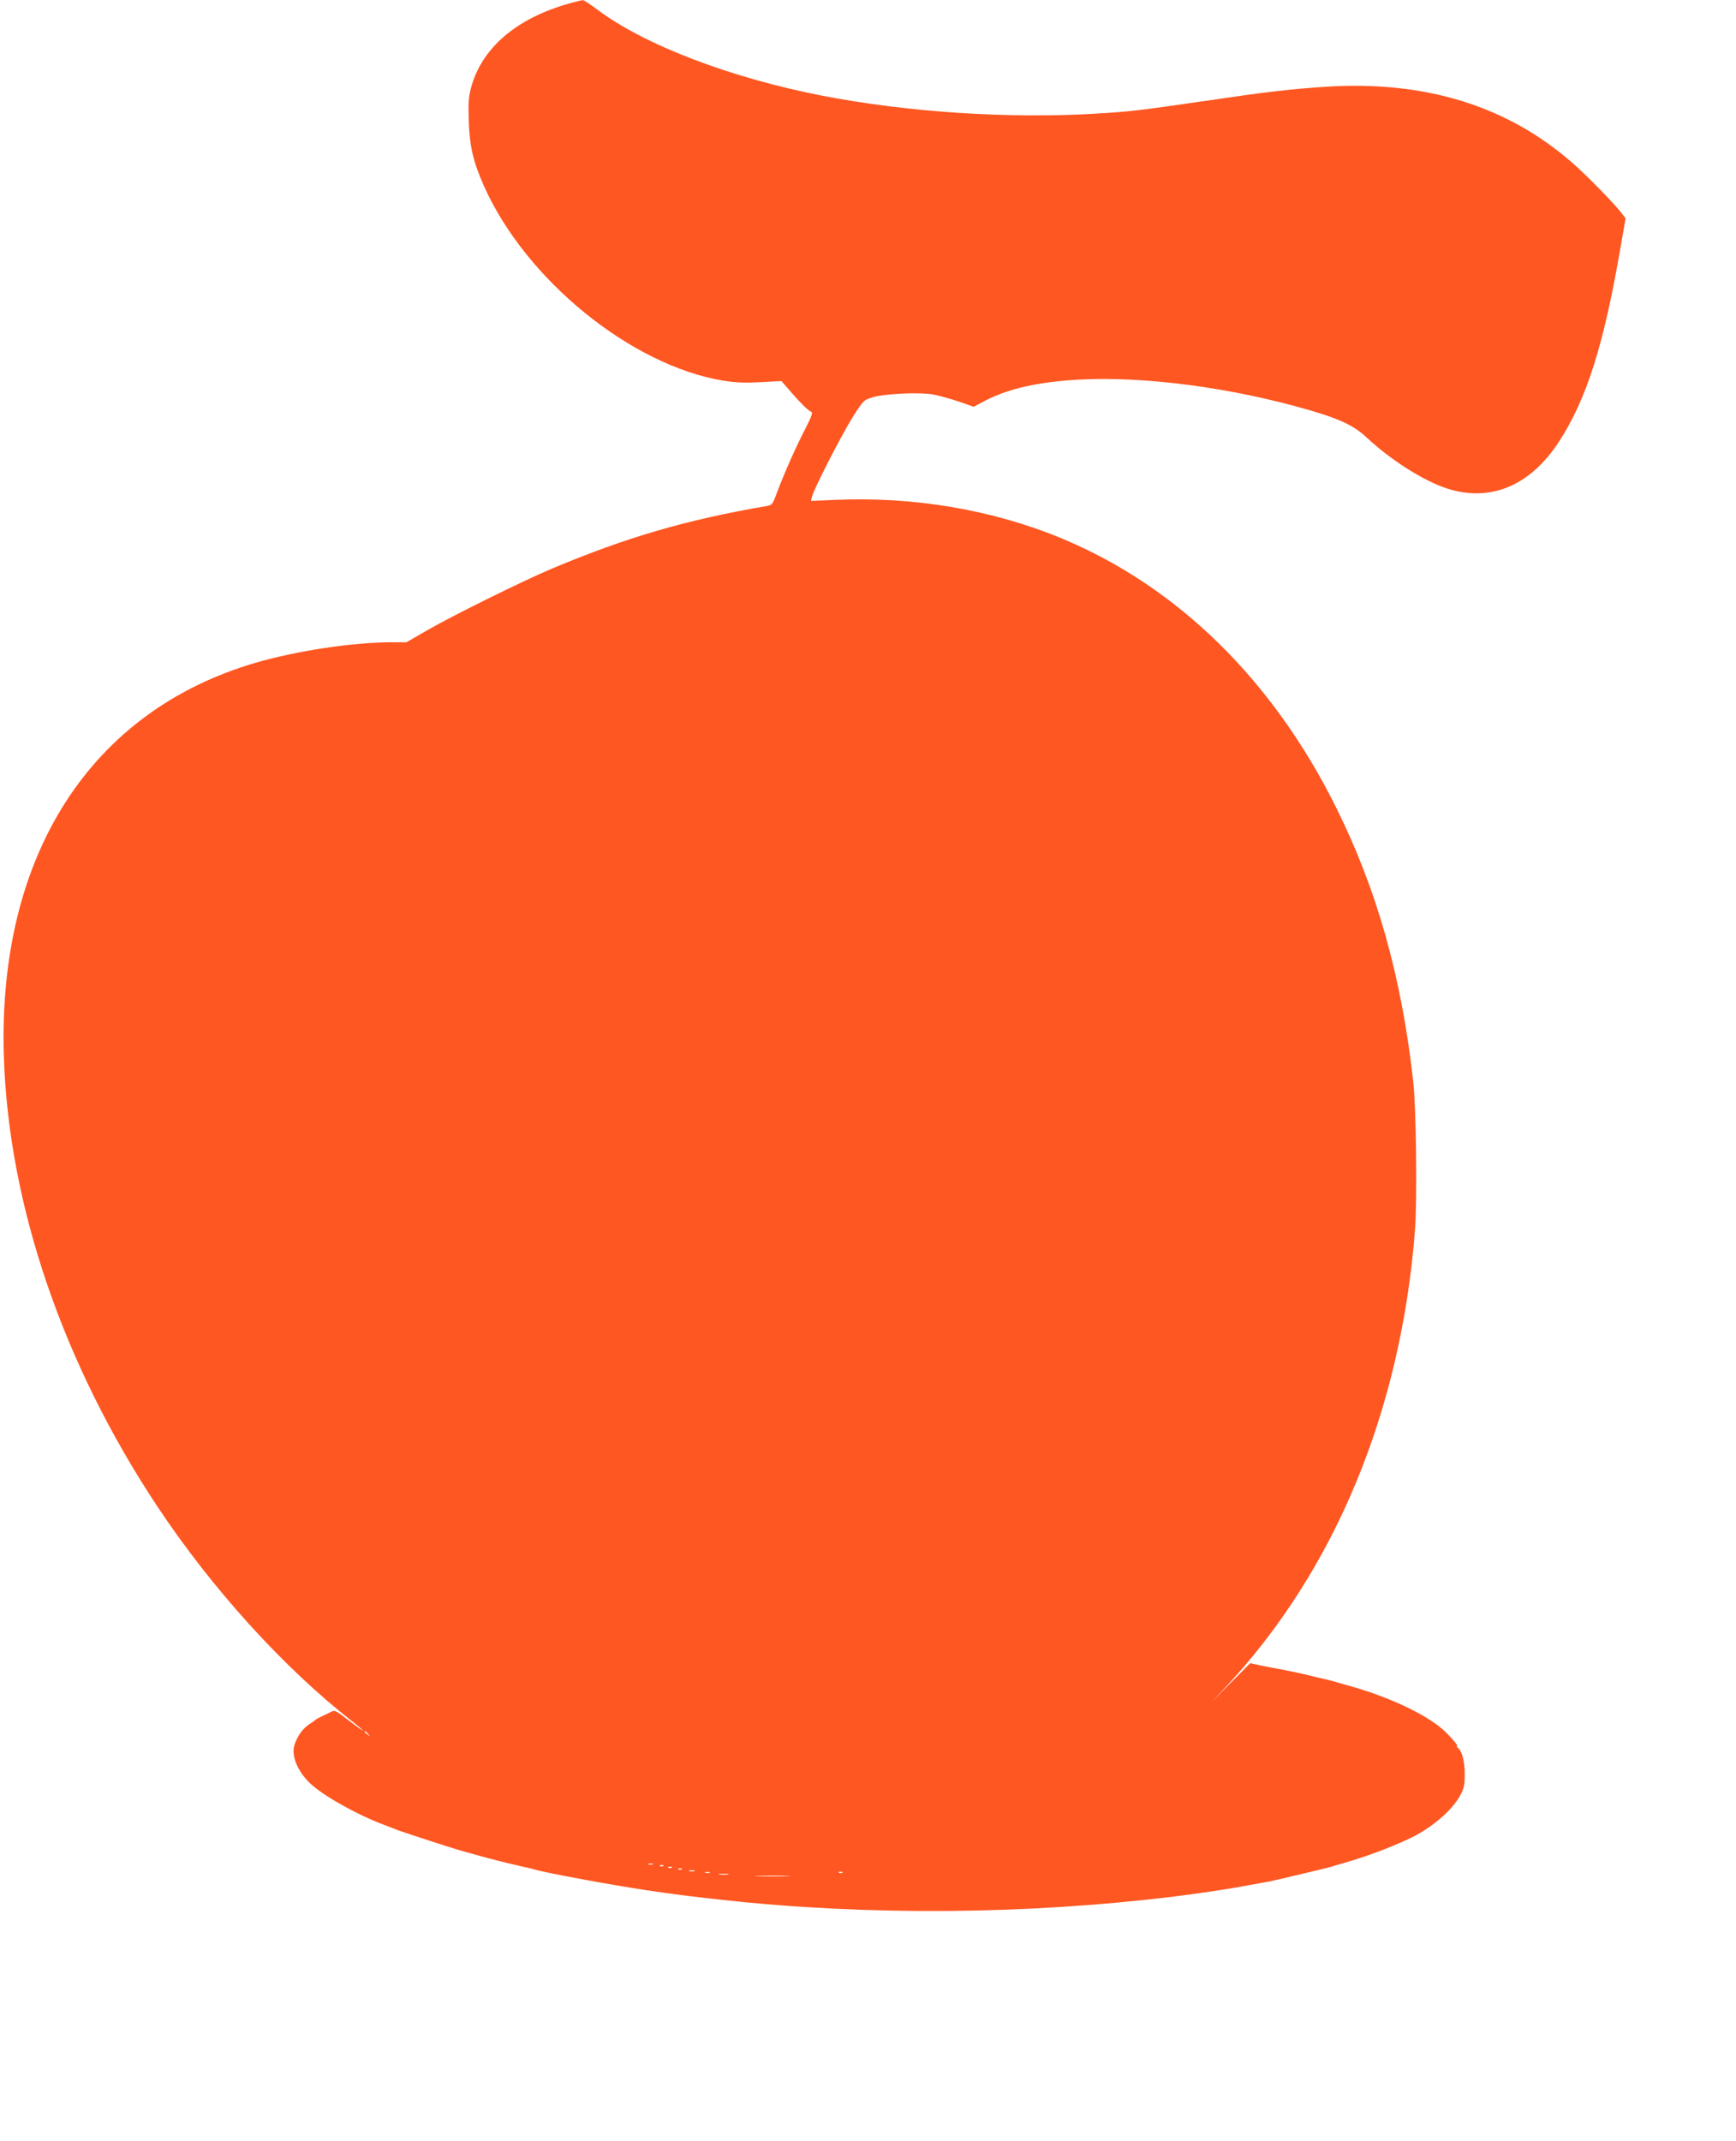 <?xml version="1.0" standalone="no"?>
<!DOCTYPE svg PUBLIC "-//W3C//DTD SVG 20010904//EN"
 "http://www.w3.org/TR/2001/REC-SVG-20010904/DTD/svg10.dtd">
<svg version="1.0" xmlns="http://www.w3.org/2000/svg"
 width="1038pt" height="1280pt" viewBox="0 0 1038 1280"
 preserveAspectRatio="xMidYMid meet">
<g transform="translate(0,1280) scale(0.1,-0.1)"
fill="#ff5722" stroke="none">
<path d="M3410 12781 c-323 -89 -532 -269 -595 -511 -13 -51 -16 -94 -12 -195
5 -153 27 -244 92 -390 251 -560 881 -1071 1430 -1161 76 -12 130 -14 224 -9
l123 7 42 -48 c66 -78 120 -131 136 -136 12 -4 4 -25 -36 -104 -54 -104 -123
-259 -169 -381 -24 -66 -29 -73 -58 -78 -485 -83 -843 -188 -1290 -376 -170
-72 -576 -272 -735 -363 l-132 -76 -83 0 c-237 0 -567 -50 -817 -122 -990
-289 -1544 -1153 -1507 -2353 28 -889 353 -1841 920 -2695 325 -489 753 -961
1160 -1279 37 -29 67 -55 67 -58 0 -2 -38 25 -84 60 -77 60 -85 64 -107 52
-13 -7 -37 -19 -54 -26 -16 -8 -32 -16 -35 -19 -3 -3 -21 -16 -41 -29 -40 -27
-70 -69 -88 -123 -21 -63 17 -157 92 -229 75 -73 280 -188 442 -249 33 -12 69
-26 80 -31 25 -10 304 -101 365 -119 25 -7 59 -17 75 -21 104 -30 200 -54 313
-80 26 -5 63 -14 82 -20 86 -22 441 -88 647 -119 198 -29 228 -33 471 -60 860
-94 1812 -87 2692 21 125 15 317 44 400 59 25 5 74 14 110 20 36 6 81 15 100
20 19 4 96 22 170 40 74 17 146 35 160 39 14 5 45 14 70 21 136 39 259 84 390
144 133 61 260 168 312 263 22 42 26 62 26 128 0 76 -17 139 -43 157 -5 4 -7
8 -3 8 9 0 -23 40 -67 83 -99 98 -328 208 -575 277 -25 7 -56 16 -70 20 -14 5
-47 13 -75 20 -27 6 -66 15 -85 20 -52 13 -118 27 -180 39 -30 5 -84 16 -120
23 l-65 14 -129 -130 c-125 -128 -125 -128 -21 -17 657 702 1053 1657 1136
2741 13 178 7 729 -11 885 -70 627 -218 1151 -465 1645 -377 756 -944 1311
-1630 1598 -416 174 -893 255 -1368 233 l-138 -6 6 25 c11 46 174 364 241 472
67 105 67 106 123 123 75 22 282 31 363 16 35 -7 103 -26 151 -42 l89 -31 66
35 c140 73 316 113 557 127 394 22 914 -46 1380 -181 187 -54 273 -95 349
-167 144 -134 335 -255 476 -302 261 -85 500 15 672 280 165 254 267 576 368
1163 l30 171 -26 34 c-44 57 -205 222 -291 297 -392 344 -886 495 -1481 456
-217 -15 -341 -29 -727 -86 -385 -56 -445 -63 -650 -75 -521 -30 -1113 9
-1620 106 -557 108 -1071 304 -1357 519 -40 30 -77 55 -83 54 -5 0 -39 -8 -75
-18z m-1209 -10348 c13 -16 12 -17 -3 -4 -10 7 -18 15 -18 17 0 8 8 3 21 -13z
m1702 -780 c-7 -2 -19 -2 -25 0 -7 3 -2 5 12 5 14 0 19 -2 13 -5z m64 -9 c-3
-3 -12 -4 -19 -1 -8 3 -5 6 6 6 11 1 17 -2 13 -5z m50 -10 c-3 -3 -12 -4 -19
-1 -8 3 -5 6 6 6 11 1 17 -2 13 -5z m60 -10 c-3 -3 -12 -4 -19 -1 -8 3 -5 6 6
6 11 1 17 -2 13 -5z m76 -11 c-7 -2 -21 -2 -30 0 -10 3 -4 5 12 5 17 0 24 -2
18 -5z m90 -10 c-7 -2 -19 -2 -25 0 -7 3 -2 5 12 5 14 0 19 -2 13 -5z m794 1
c-3 -3 -12 -4 -19 -1 -8 3 -5 6 6 6 11 1 17 -2 13 -5z m-684 -11 c-13 -2 -35
-2 -50 0 -16 2 -5 4 22 4 28 0 40 -2 28 -4z m355 -10 c-49 -2 -127 -2 -175 0
-49 1 -9 3 87 3 96 0 136 -2 88 -3z"/>
</g>
</svg>
